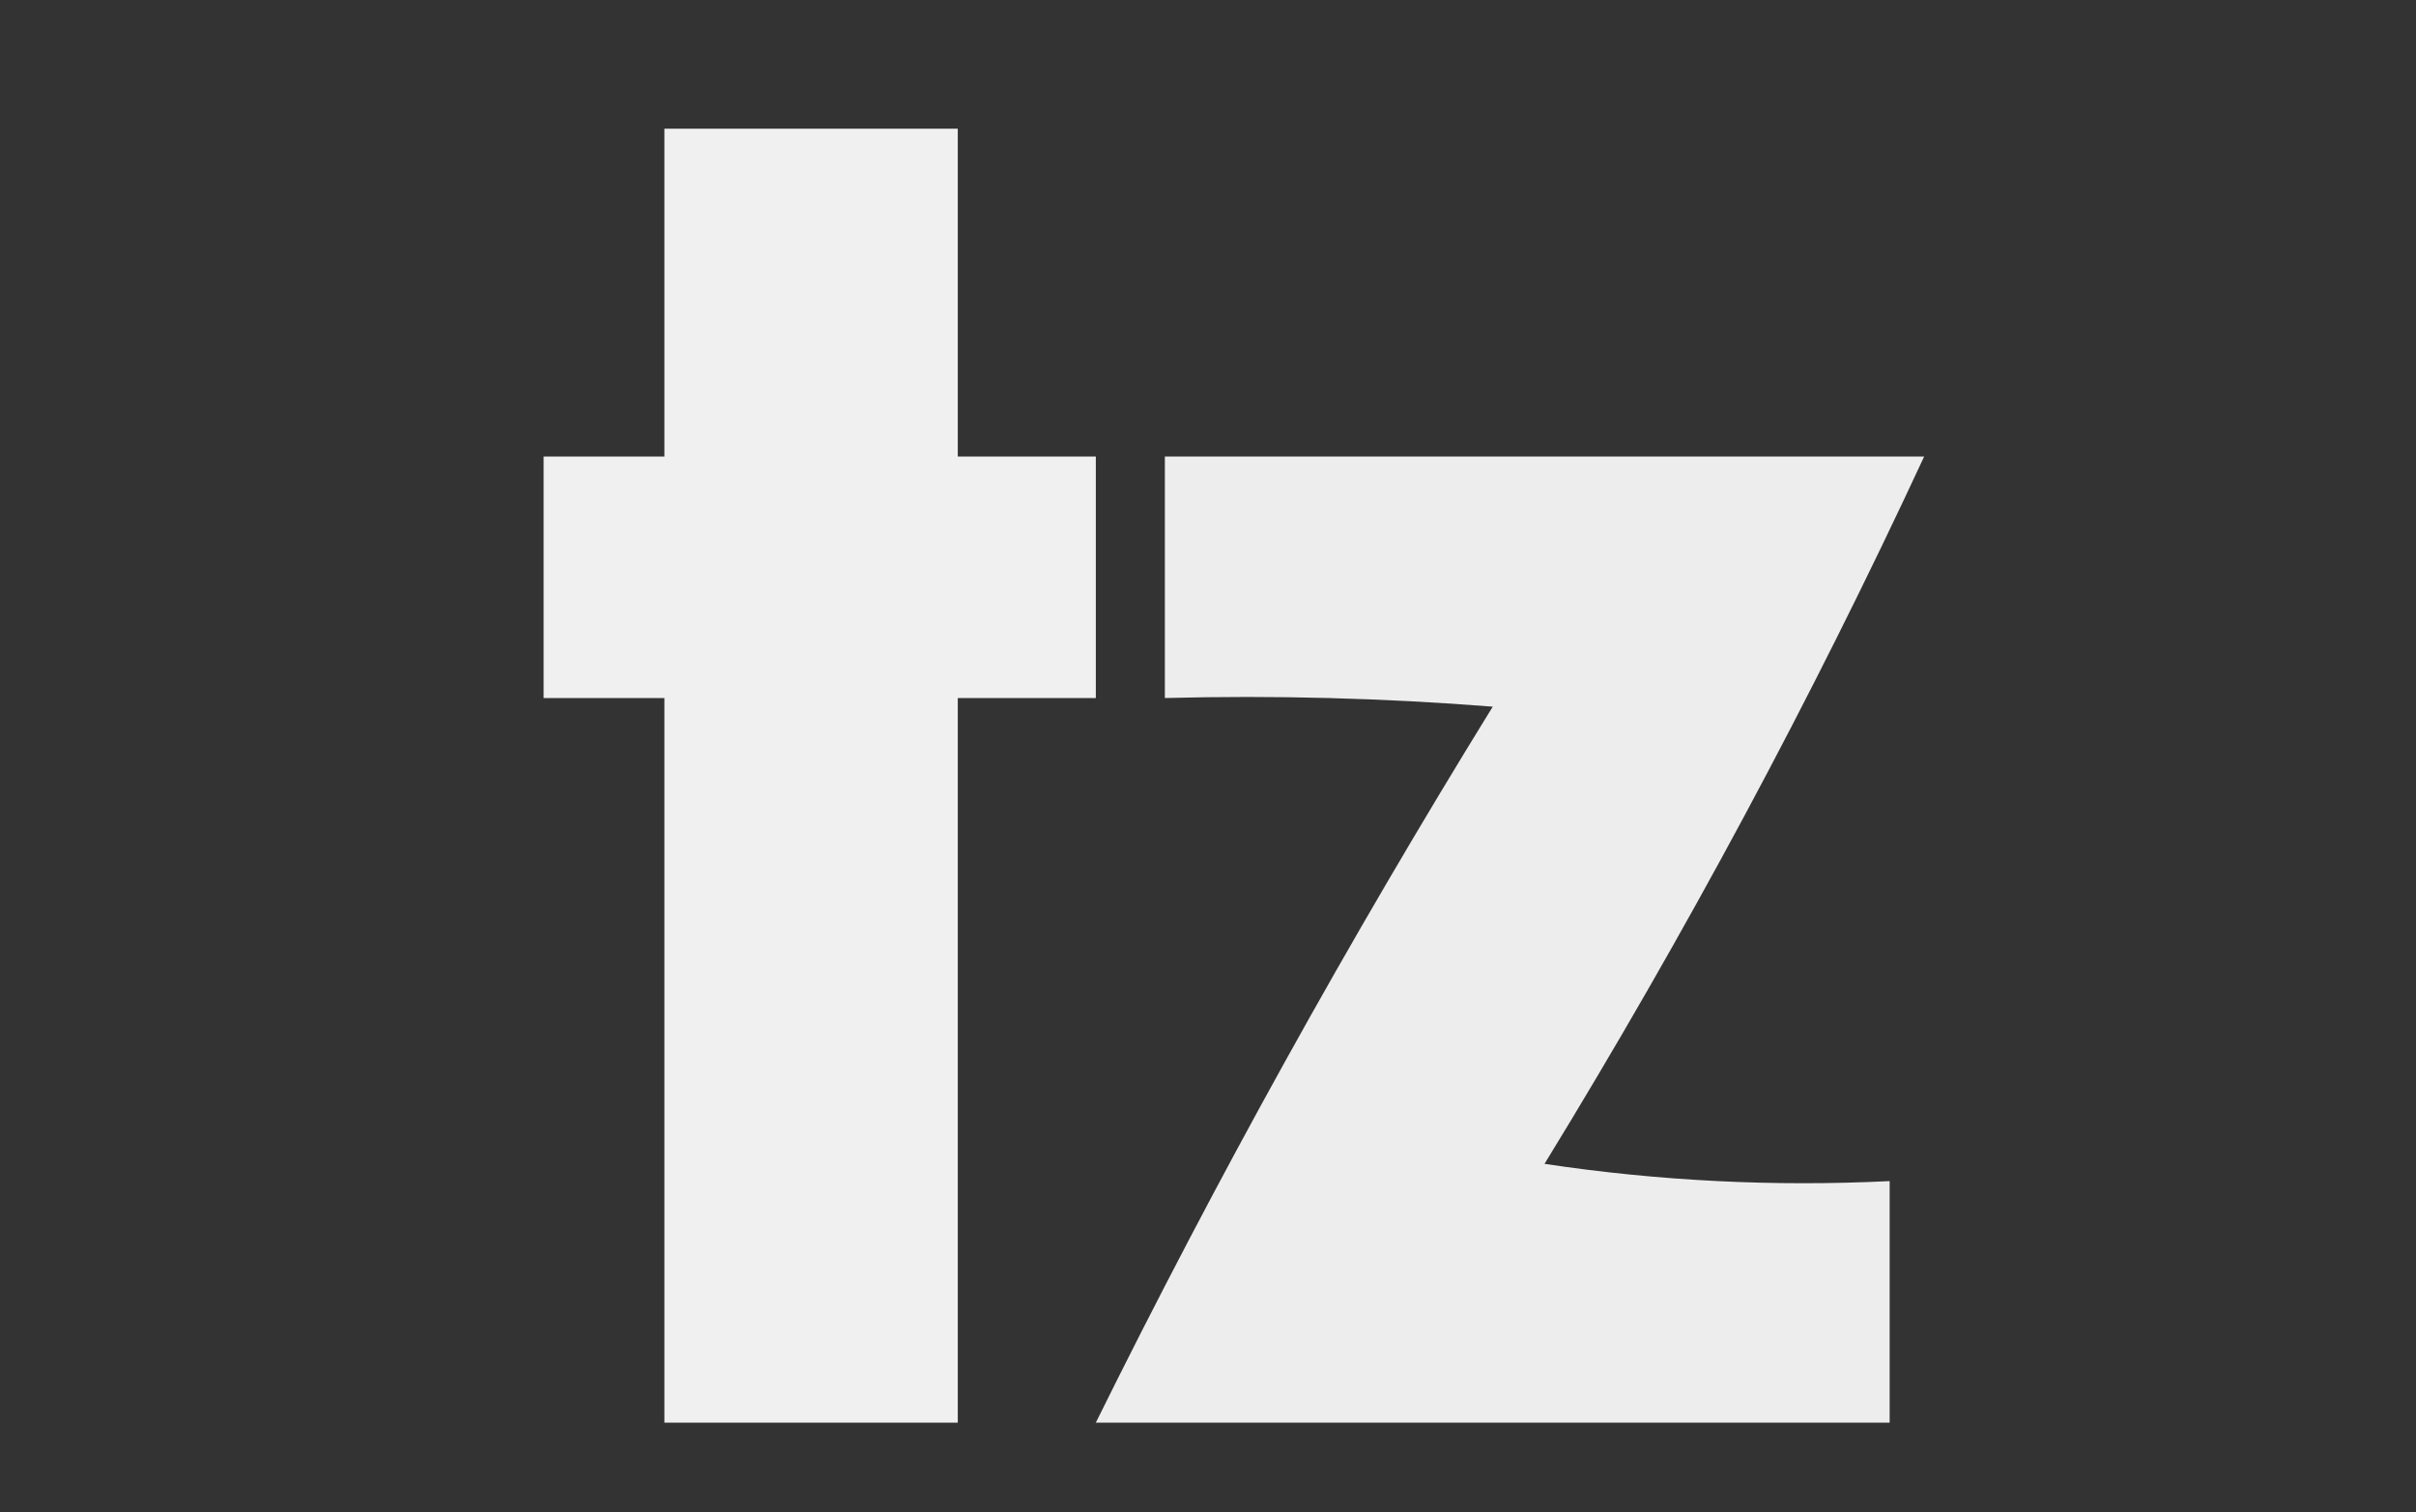 <?xml version="1.0" encoding="UTF-8"?>
<svg xmlns="http://www.w3.org/2000/svg" width="500" height="313" viewBox="0 0 500 313" fill="none">
  <rect x="0" y="0" width="500" height="313" fill="#333333" stroke="none"/>
  <g clip-path="url(#clip0_3155_8379)">
    <path opacity="0.922" fill-rule="evenodd" clip-rule="evenodd" d="M137.5 26.643C157.738 26.643 177.976 26.643 198.214 26.643C198.214 49.262 198.214 71.881 198.214 94.5C207.738 94.5 217.262 94.5 226.786 94.5C226.786 111.167 226.786 127.833 226.786 144.5C217.262 144.5 207.738 144.5 198.214 144.5C198.214 194.5 198.214 244.5 198.214 294.5C177.976 294.5 157.738 294.5 137.5 294.5C137.5 244.5 137.5 194.5 137.5 144.5C129.167 144.5 120.833 144.5 112.5 144.5C112.5 127.833 112.5 111.167 112.5 94.5C120.833 94.5 129.167 94.5 137.5 94.5C137.5 71.881 137.5 49.262 137.5 26.643Z" fill="white"></path>
    <path opacity="0.911" fill-rule="evenodd" clip-rule="evenodd" d="M241.071 94.5C293.452 94.5 345.833 94.5 398.214 94.5C374.91 144.669 348.72 193.478 319.643 240.929C343.334 244.488 367.144 245.679 391.071 244.5C391.071 261.167 391.071 277.833 391.071 294.5C336.31 294.5 281.547 294.5 226.786 294.5C251.746 244.006 279.126 194.601 308.929 146.286C286.341 144.502 263.722 143.906 241.071 144.5C241.071 127.833 241.071 111.167 241.071 94.5Z" fill="white"></path>
  </g>
  <defs>
    <clipPath id="clip0_3155_8379">
      <rect width="500" height="313" fill="white"></rect>
    </clipPath>
  </defs>
</svg>
